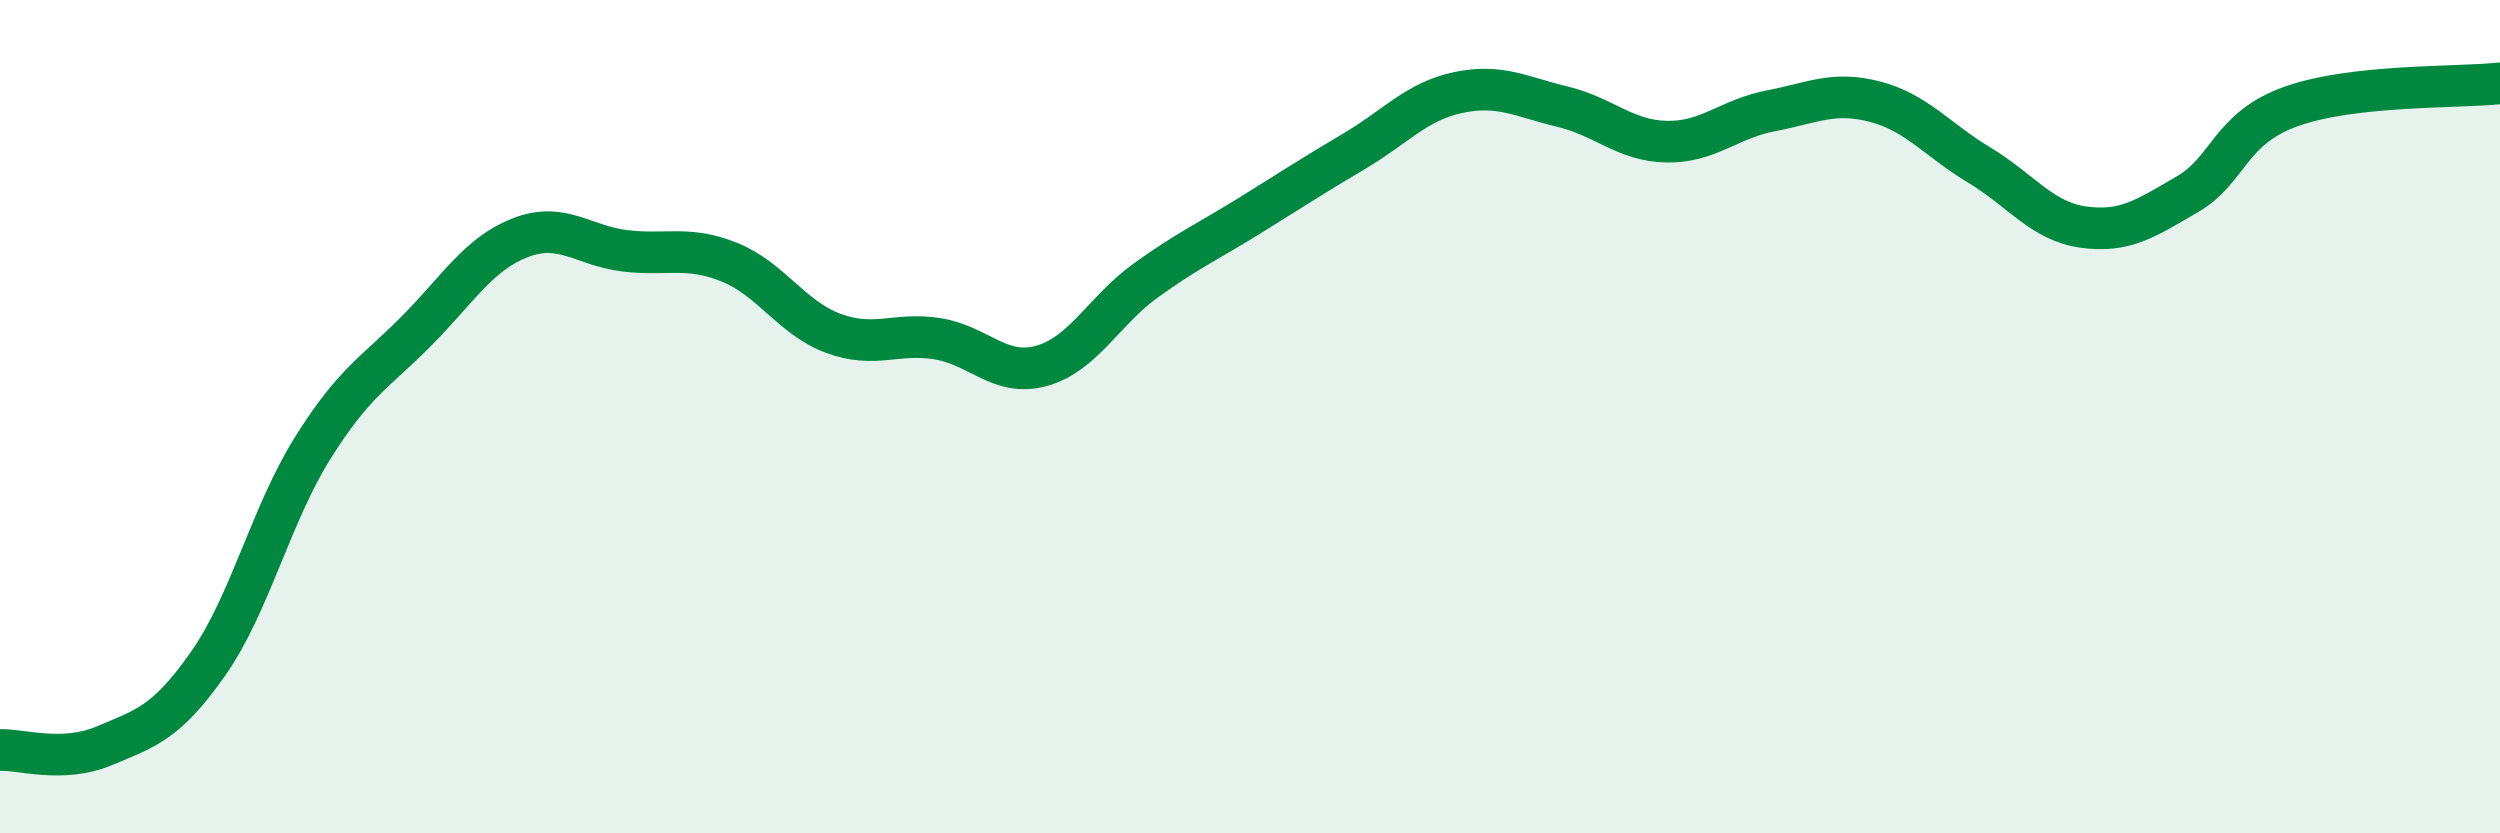 
    <svg width="60" height="20" viewBox="0 0 60 20" xmlns="http://www.w3.org/2000/svg">
      <path
        d="M 0,18 C 0.5,17.98 1.5,18.32 2.5,17.9 C 3.5,17.48 4,17.35 5,15.92 C 6,14.49 6.5,12.36 7.5,10.76 C 8.5,9.16 9,8.95 10,7.94 C 11,6.93 11.5,6.08 12.5,5.7 C 13.5,5.32 14,5.9 15,6.02 C 16,6.14 16.5,5.89 17.5,6.29 C 18.5,6.69 19,7.63 20,8 C 21,8.37 21.5,7.97 22.5,8.13 C 23.5,8.29 24,9.06 25,8.78 C 26,8.5 26.5,7.45 27.5,6.73 C 28.5,6.01 29,5.79 30,5.17 C 31,4.55 31.5,4.22 32.5,3.63 C 33.5,3.04 34,2.43 35,2.22 C 36,2.01 36.5,2.32 37.5,2.56 C 38.5,2.8 39,3.38 40,3.4 C 41,3.42 41.5,2.85 42.5,2.66 C 43.5,2.47 44,2.18 45,2.44 C 46,2.7 46.5,3.36 47.5,3.96 C 48.5,4.56 49,5.31 50,5.45 C 51,5.59 51.5,5.24 52.5,4.66 C 53.5,4.08 53.5,3.08 55,2.55 C 56.5,2.02 59,2.11 60,2L60 20L0 20Z"
        fill="#008740"
        opacity="0.1"
        stroke-linecap="round"
        stroke-linejoin="round"
      />
      <path
        d="M 0,18 C 0.5,17.98 1.5,18.32 2.5,17.9 C 3.5,17.48 4,17.35 5,15.92 C 6,14.49 6.5,12.36 7.5,10.76 C 8.5,9.16 9,8.95 10,7.94 C 11,6.93 11.5,6.08 12.5,5.7 C 13.5,5.32 14,5.9 15,6.02 C 16,6.14 16.5,5.89 17.5,6.29 C 18.5,6.69 19,7.63 20,8 C 21,8.37 21.5,7.97 22.5,8.13 C 23.5,8.29 24,9.06 25,8.78 C 26,8.5 26.5,7.45 27.5,6.73 C 28.5,6.01 29,5.79 30,5.17 C 31,4.55 31.5,4.22 32.5,3.63 C 33.5,3.04 34,2.43 35,2.22 C 36,2.01 36.5,2.32 37.5,2.56 C 38.5,2.8 39,3.38 40,3.4 C 41,3.42 41.5,2.85 42.5,2.66 C 43.5,2.47 44,2.18 45,2.44 C 46,2.7 46.5,3.36 47.5,3.96 C 48.5,4.56 49,5.31 50,5.45 C 51,5.59 51.5,5.24 52.5,4.66 C 53.5,4.08 53.5,3.08 55,2.55 C 56.5,2.02 59,2.11 60,2"
        stroke="#008740"
        stroke-width="1"
        fill="none"
        stroke-linecap="round"
        stroke-linejoin="round"
      />
    </svg>
  